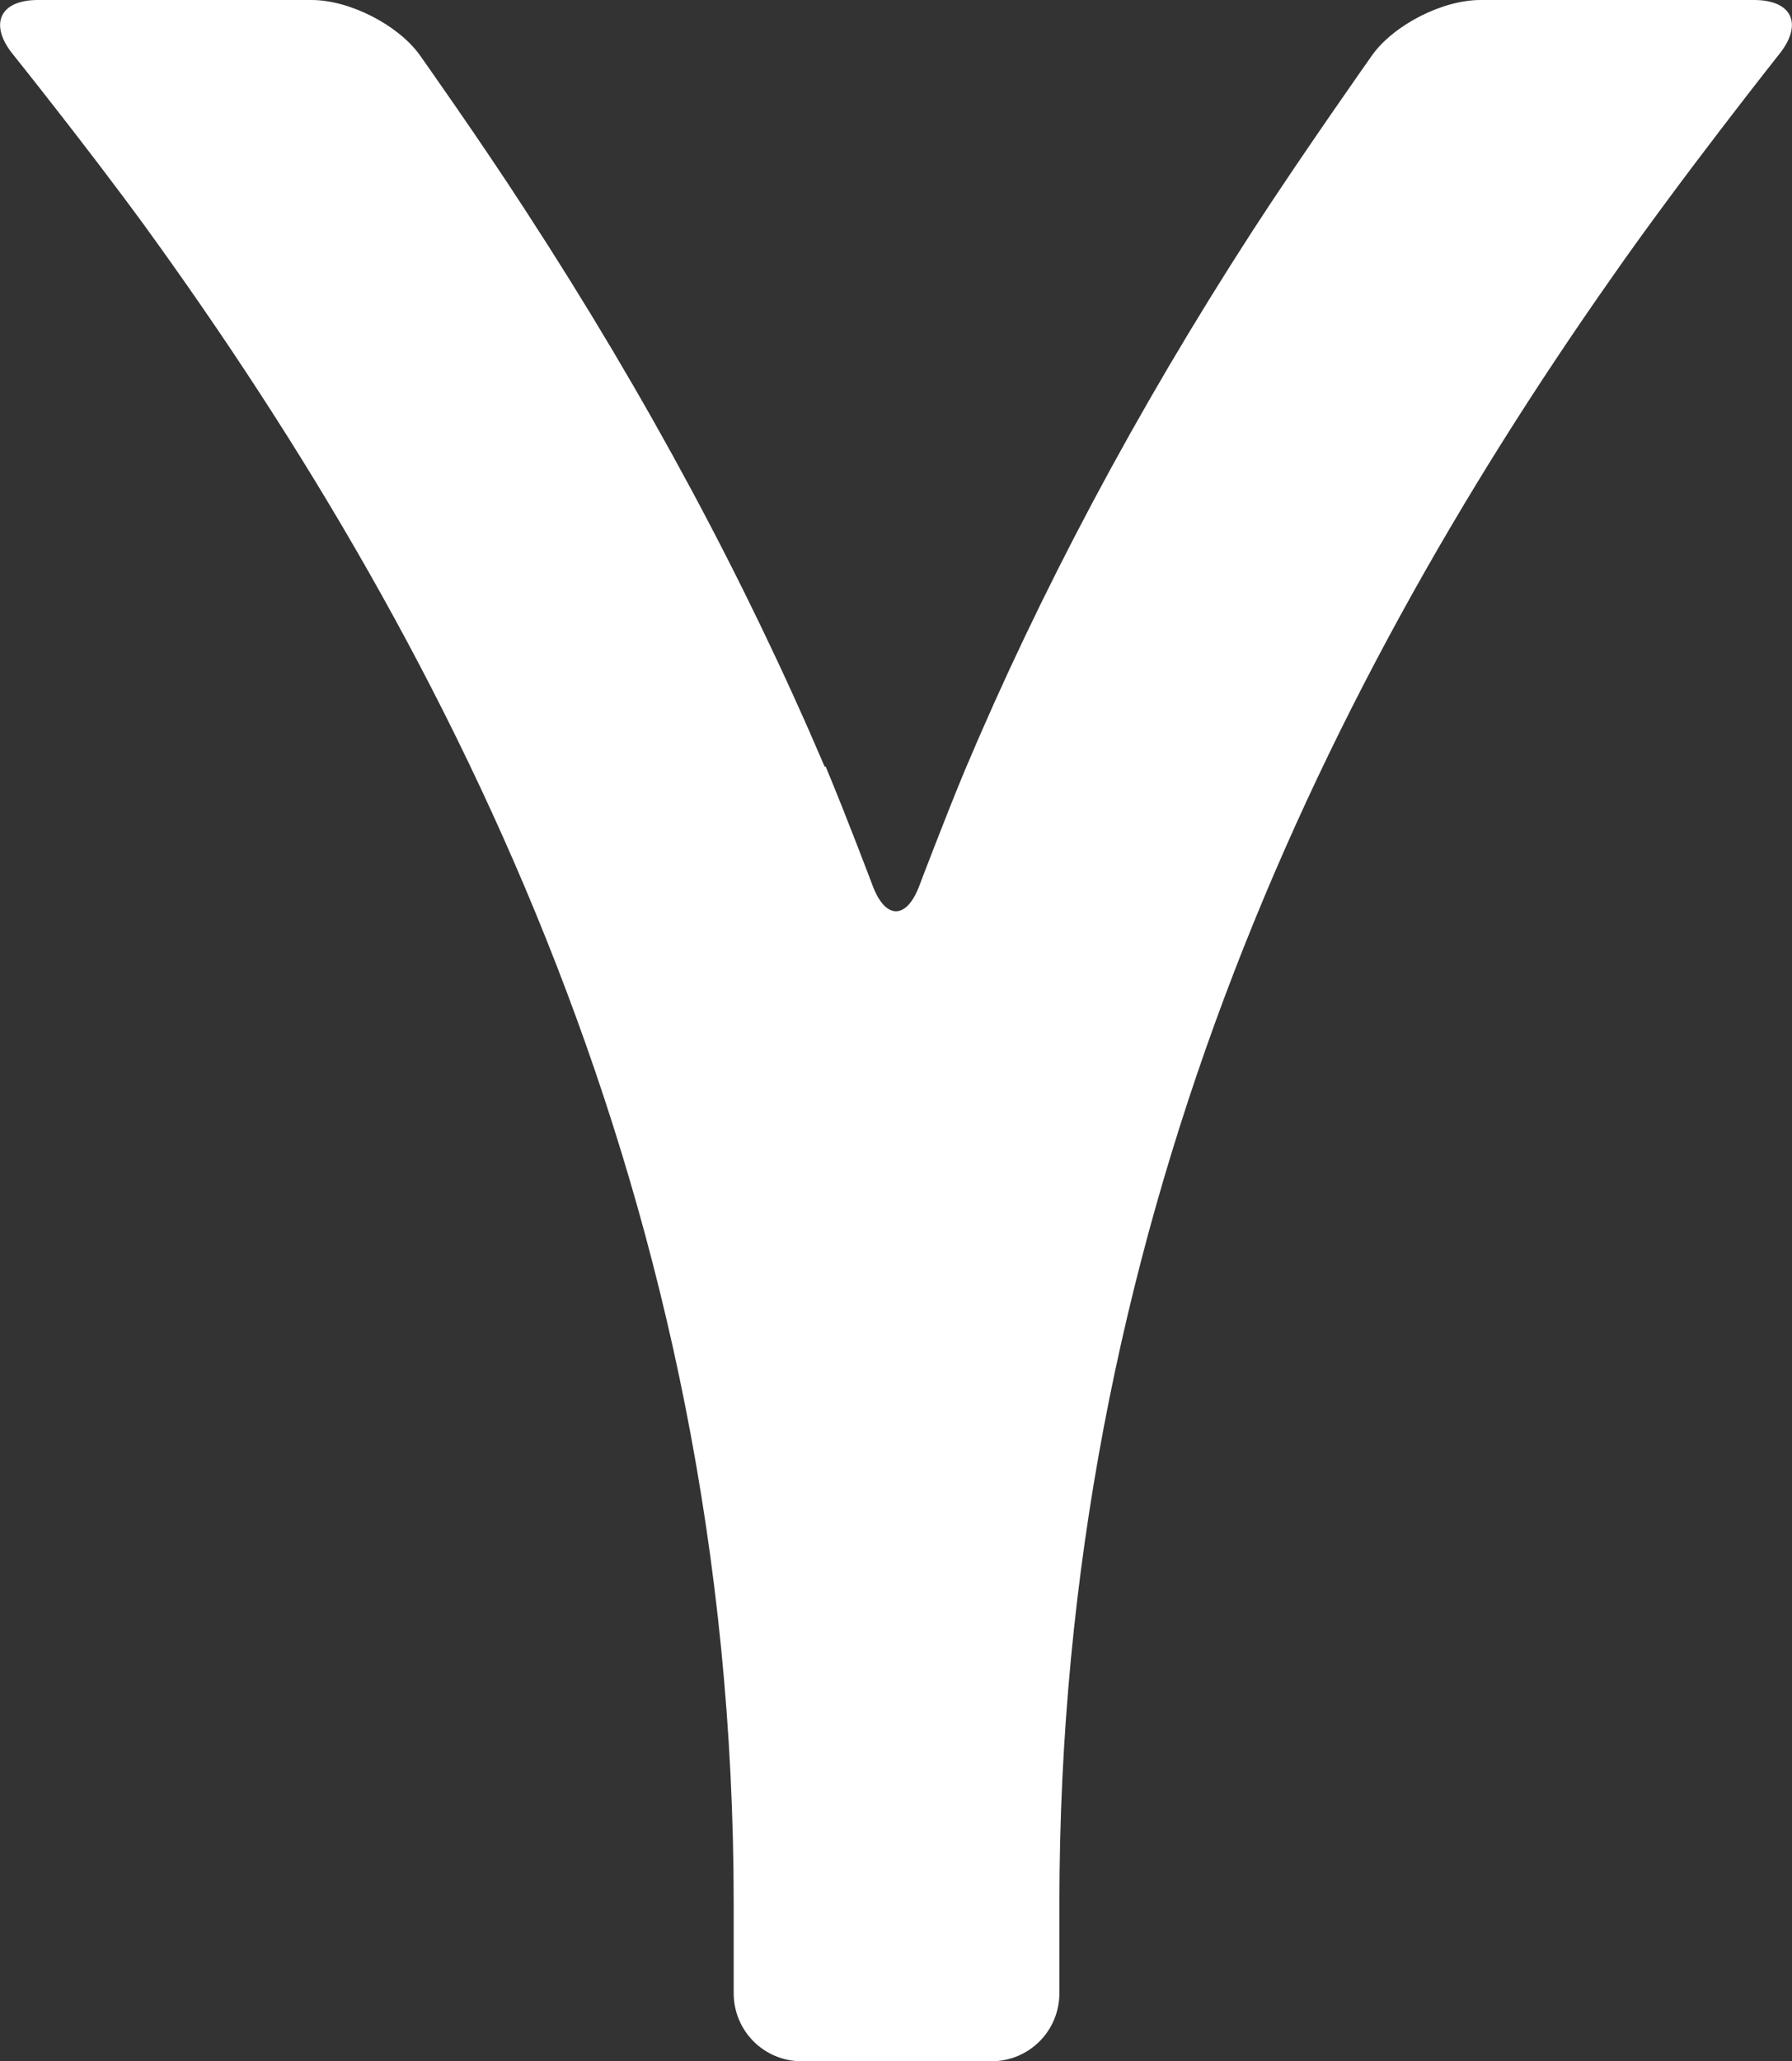 <?xml version="1.0" encoding="UTF-8"?>
<svg id="_レイヤー_2" data-name="レイヤー 2" xmlns="http://www.w3.org/2000/svg" viewBox="0 0 16.56 19.04">
  <rect x="0" y="0" width="16.56" height="19.04" fill="#333333" stroke="none"/>
  <defs>
    <style>
      .cls-1 {
        fill: #fff;
        stroke-width: 0px;
      }
    </style>
  </defs>
  <g id="PC">
    <path class="cls-1" d="m7.63,7.08c.2.48.43,1.09.43,1.09.12.33.32.33.44,0,0,0,.22-.58.41-1.04.7-1.66,1.58-3.32,2.66-4.99.46-.71,1.11-1.63,1.11-1.63.2-.28.65-.51,1-.51h2.53c.35,0,.45.22.24.49,0,0-.92,1.16-1.56,2.08-2.74,3.9-5.1,8.83-5.1,15.01v.83c0,.35-.28.63-.63.63h-1.75c-.35,0-.63-.28-.63-.63v-.83c0-6.44-2.56-11.52-5.44-15.49C.8,1.35.11.49.11.49-.1.22,0,0,.35,0h2.53c.35,0,.8.23,1,.51,0,0,.56.79.98,1.44,1.12,1.72,2.03,3.42,2.76,5.13Z"/>
  </g>
</svg>